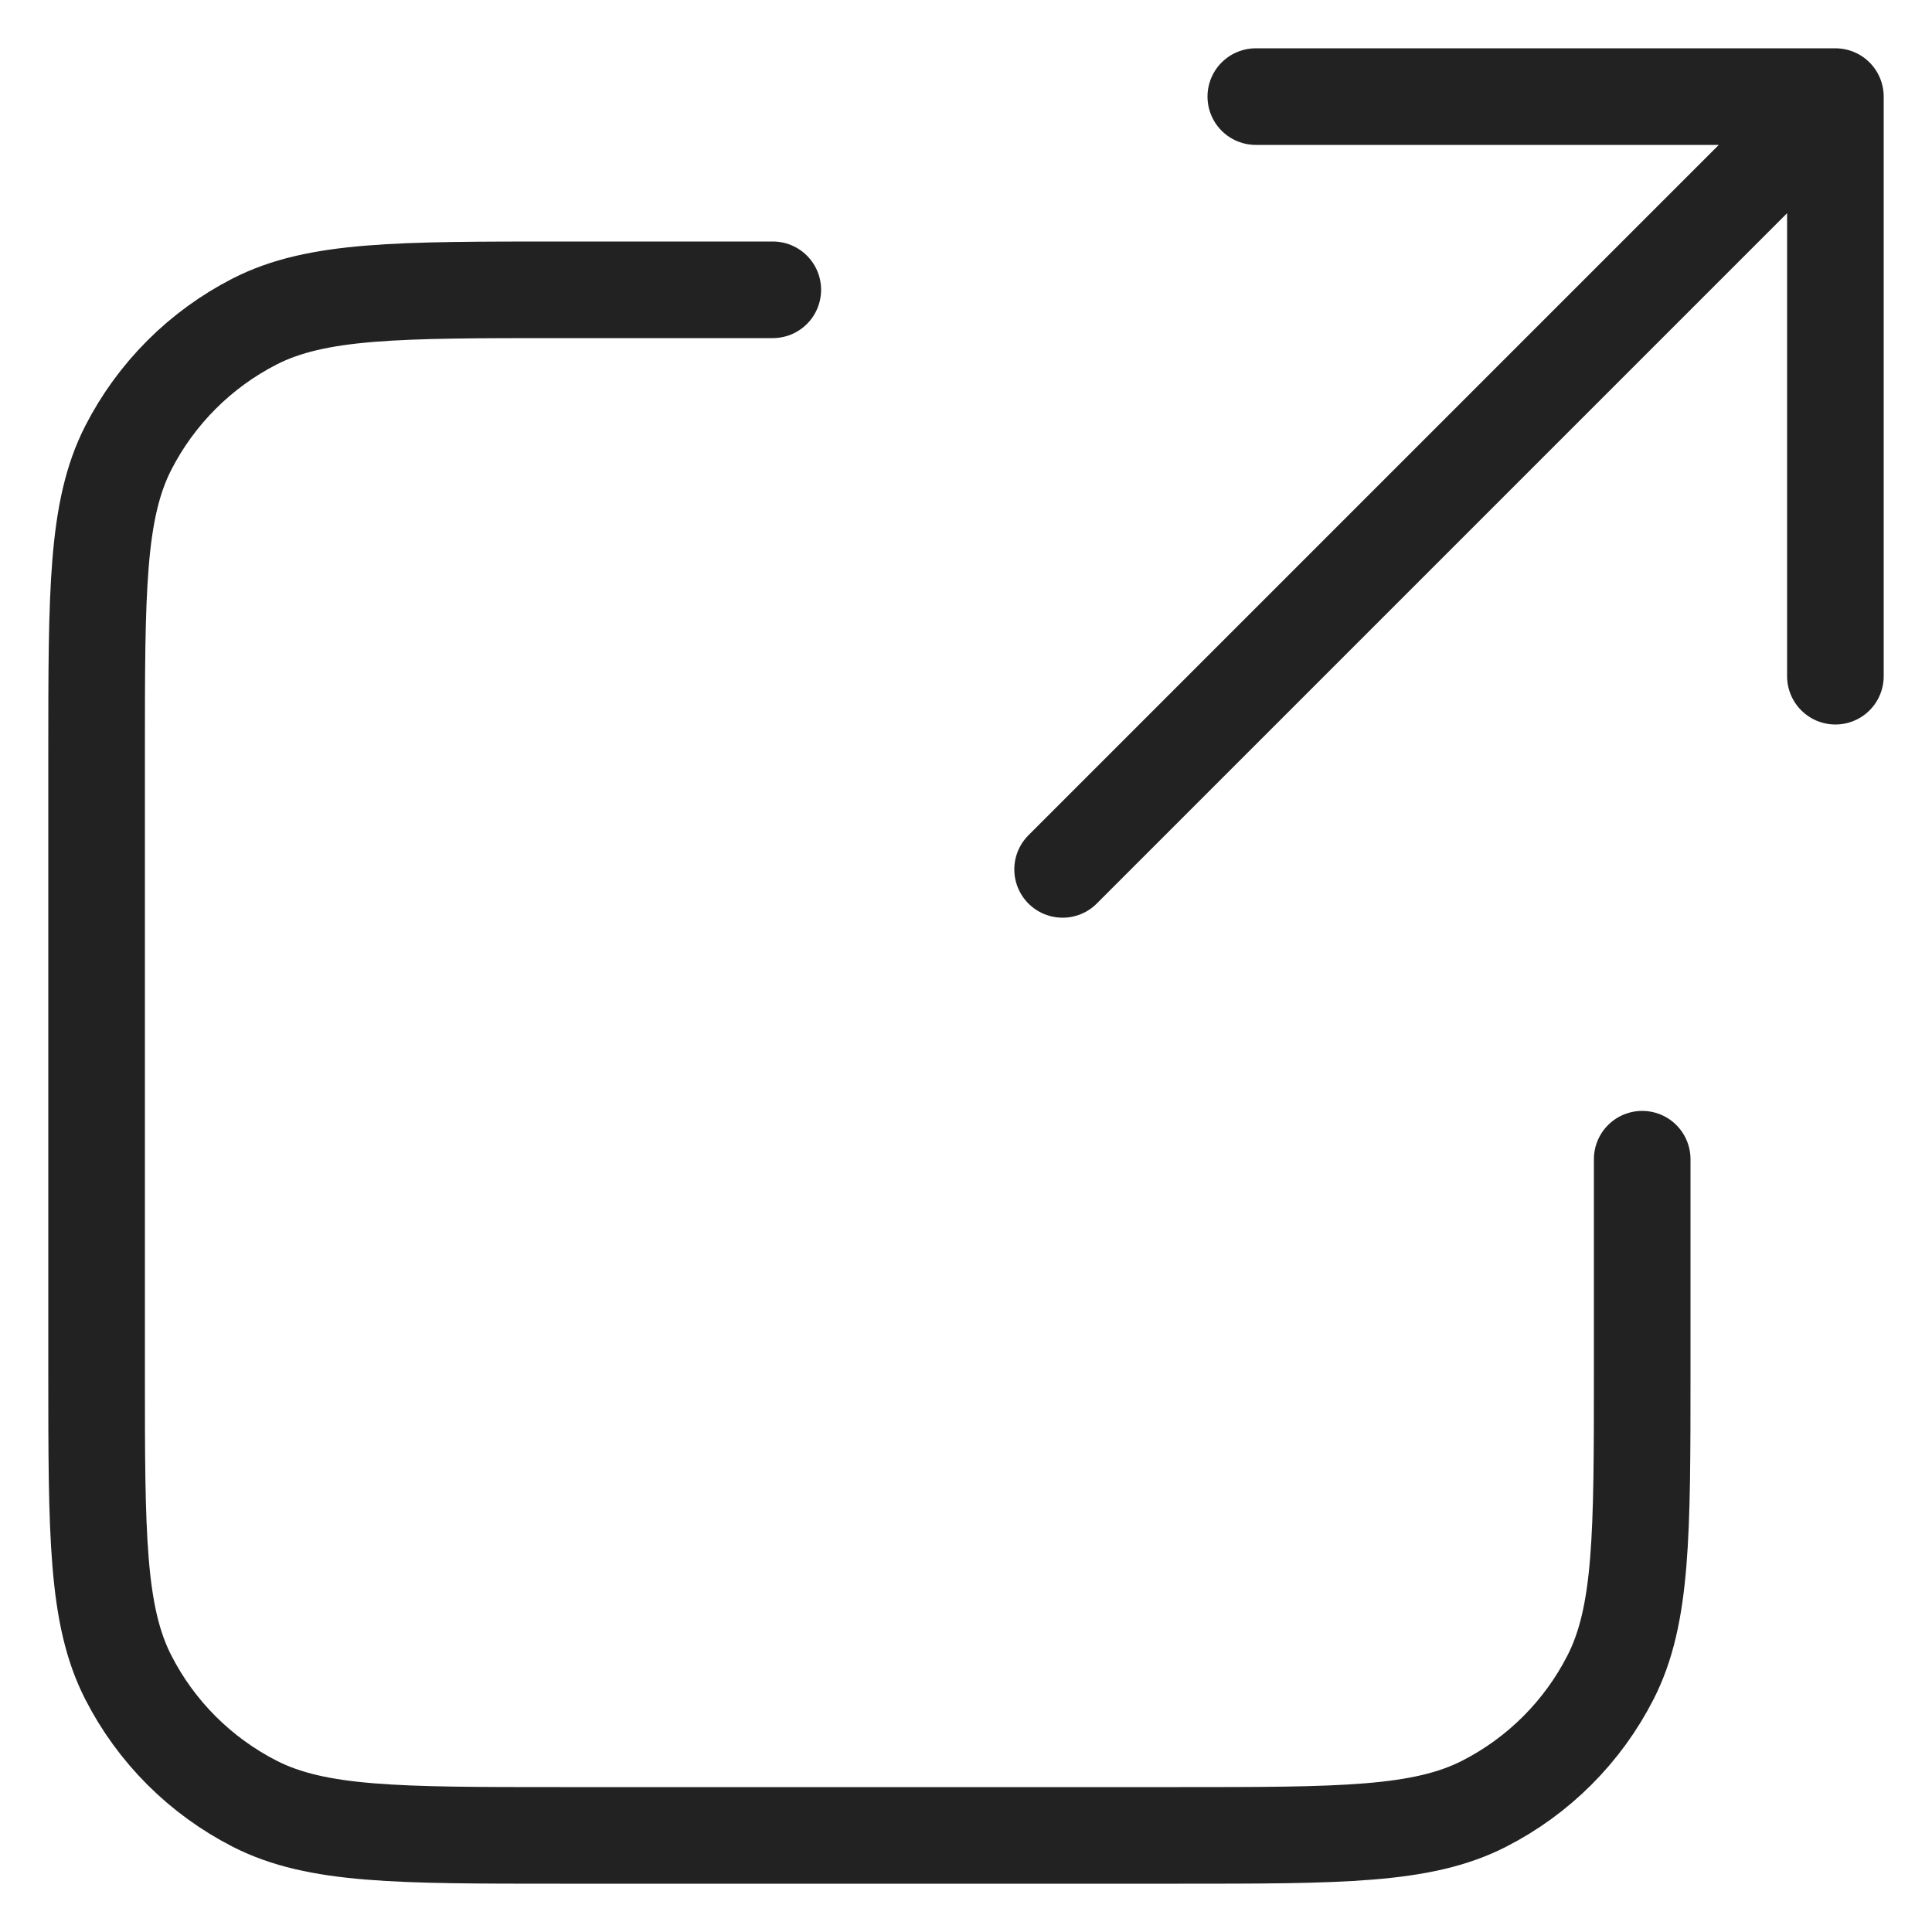 <svg width="20" height="20" viewBox="0 0 20 20" fill="none" xmlns="http://www.w3.org/2000/svg"><path d="M19 7L19 1M19 1H13M19 1L11 9M8 3H5.8C4.12 3 3.28 3 2.638 3.327C2.074 3.615 1.615 4.074 1.327 4.638C1 5.28 1 6.12 1 7.8V14.2C1 15.88 1 16.72 1.327 17.362C1.615 17.927 2.074 18.385 2.638 18.673C3.28 19 4.12 19 5.8 19H12.2C13.88 19 14.72 19 15.362 18.673C15.927 18.385 16.385 17.927 16.673 17.362C17 16.72 17 15.88 17 14.2V12" stroke="#222222" stroke-linecap="round" stroke-linejoin="round" /></svg> 